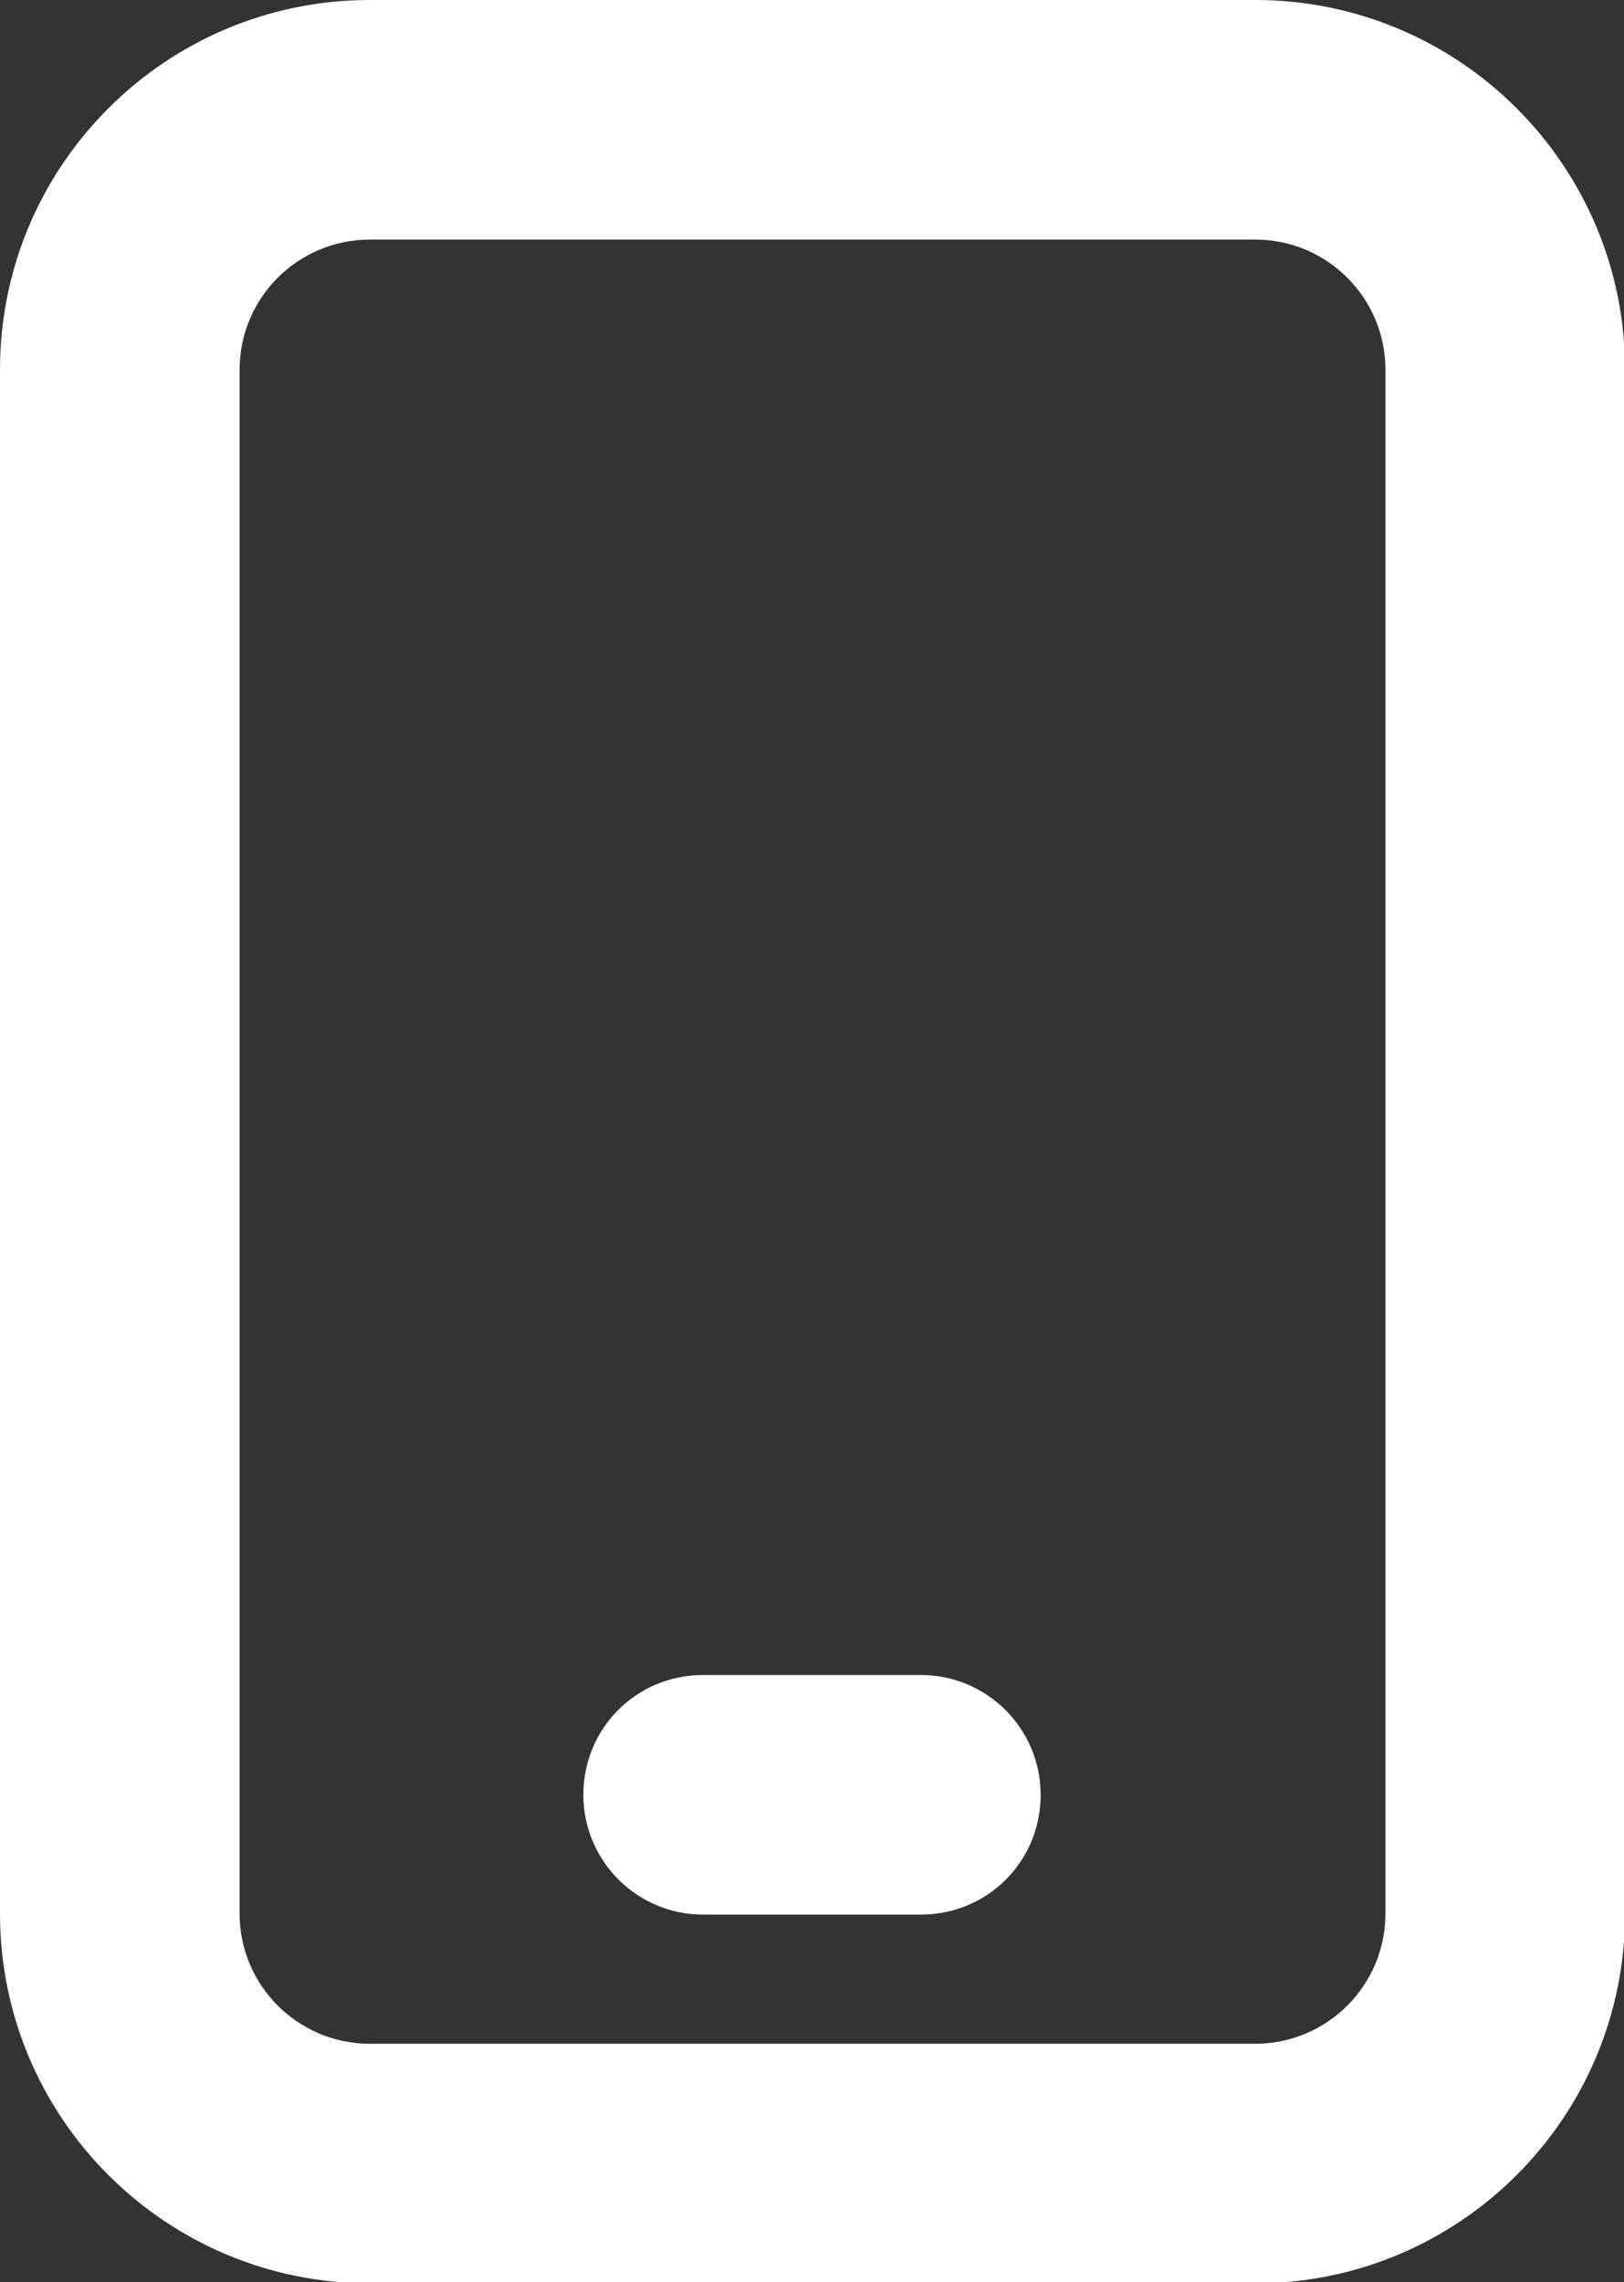 <?xml version="1.0" encoding="UTF-8"?>
<svg id="ELEMENTS" xmlns="http://www.w3.org/2000/svg" viewBox="0 0 15.59 21.91">
  <rect x="0" y="0" width="15.59" height="21.91" fill="#333333" stroke="none"/>
  <defs>
    <style>
      .cls-1 {
        fill: #fff;
      }
    </style>
  </defs>
  <path class="cls-1" d="m12.05,0H3.55C1.59,0,0,1.59,0,3.55v14.82c0,1.96,1.59,3.55,3.55,3.55h8.5c1.96,0,3.55-1.59,3.55-3.55V3.55c0-1.96-1.59-3.55-3.55-3.55ZM2.3,3.55c0-.69.56-1.25,1.25-1.25h8.5c.69,0,1.25.56,1.25,1.25v14.82c0,.69-.56,1.25-1.25,1.25H3.55c-.69,0-1.25-.56-1.25-1.25V3.55Z"/>
  <path class="cls-1" d="m8.84,18.38h-2.09c-.64,0-1.15-.52-1.15-1.15h0c0-.64.51-1.15,1.15-1.15h2.09c.64,0,1.15.52,1.15,1.15h0c0,.64-.51,1.15-1.15,1.15Z"/>
</svg>